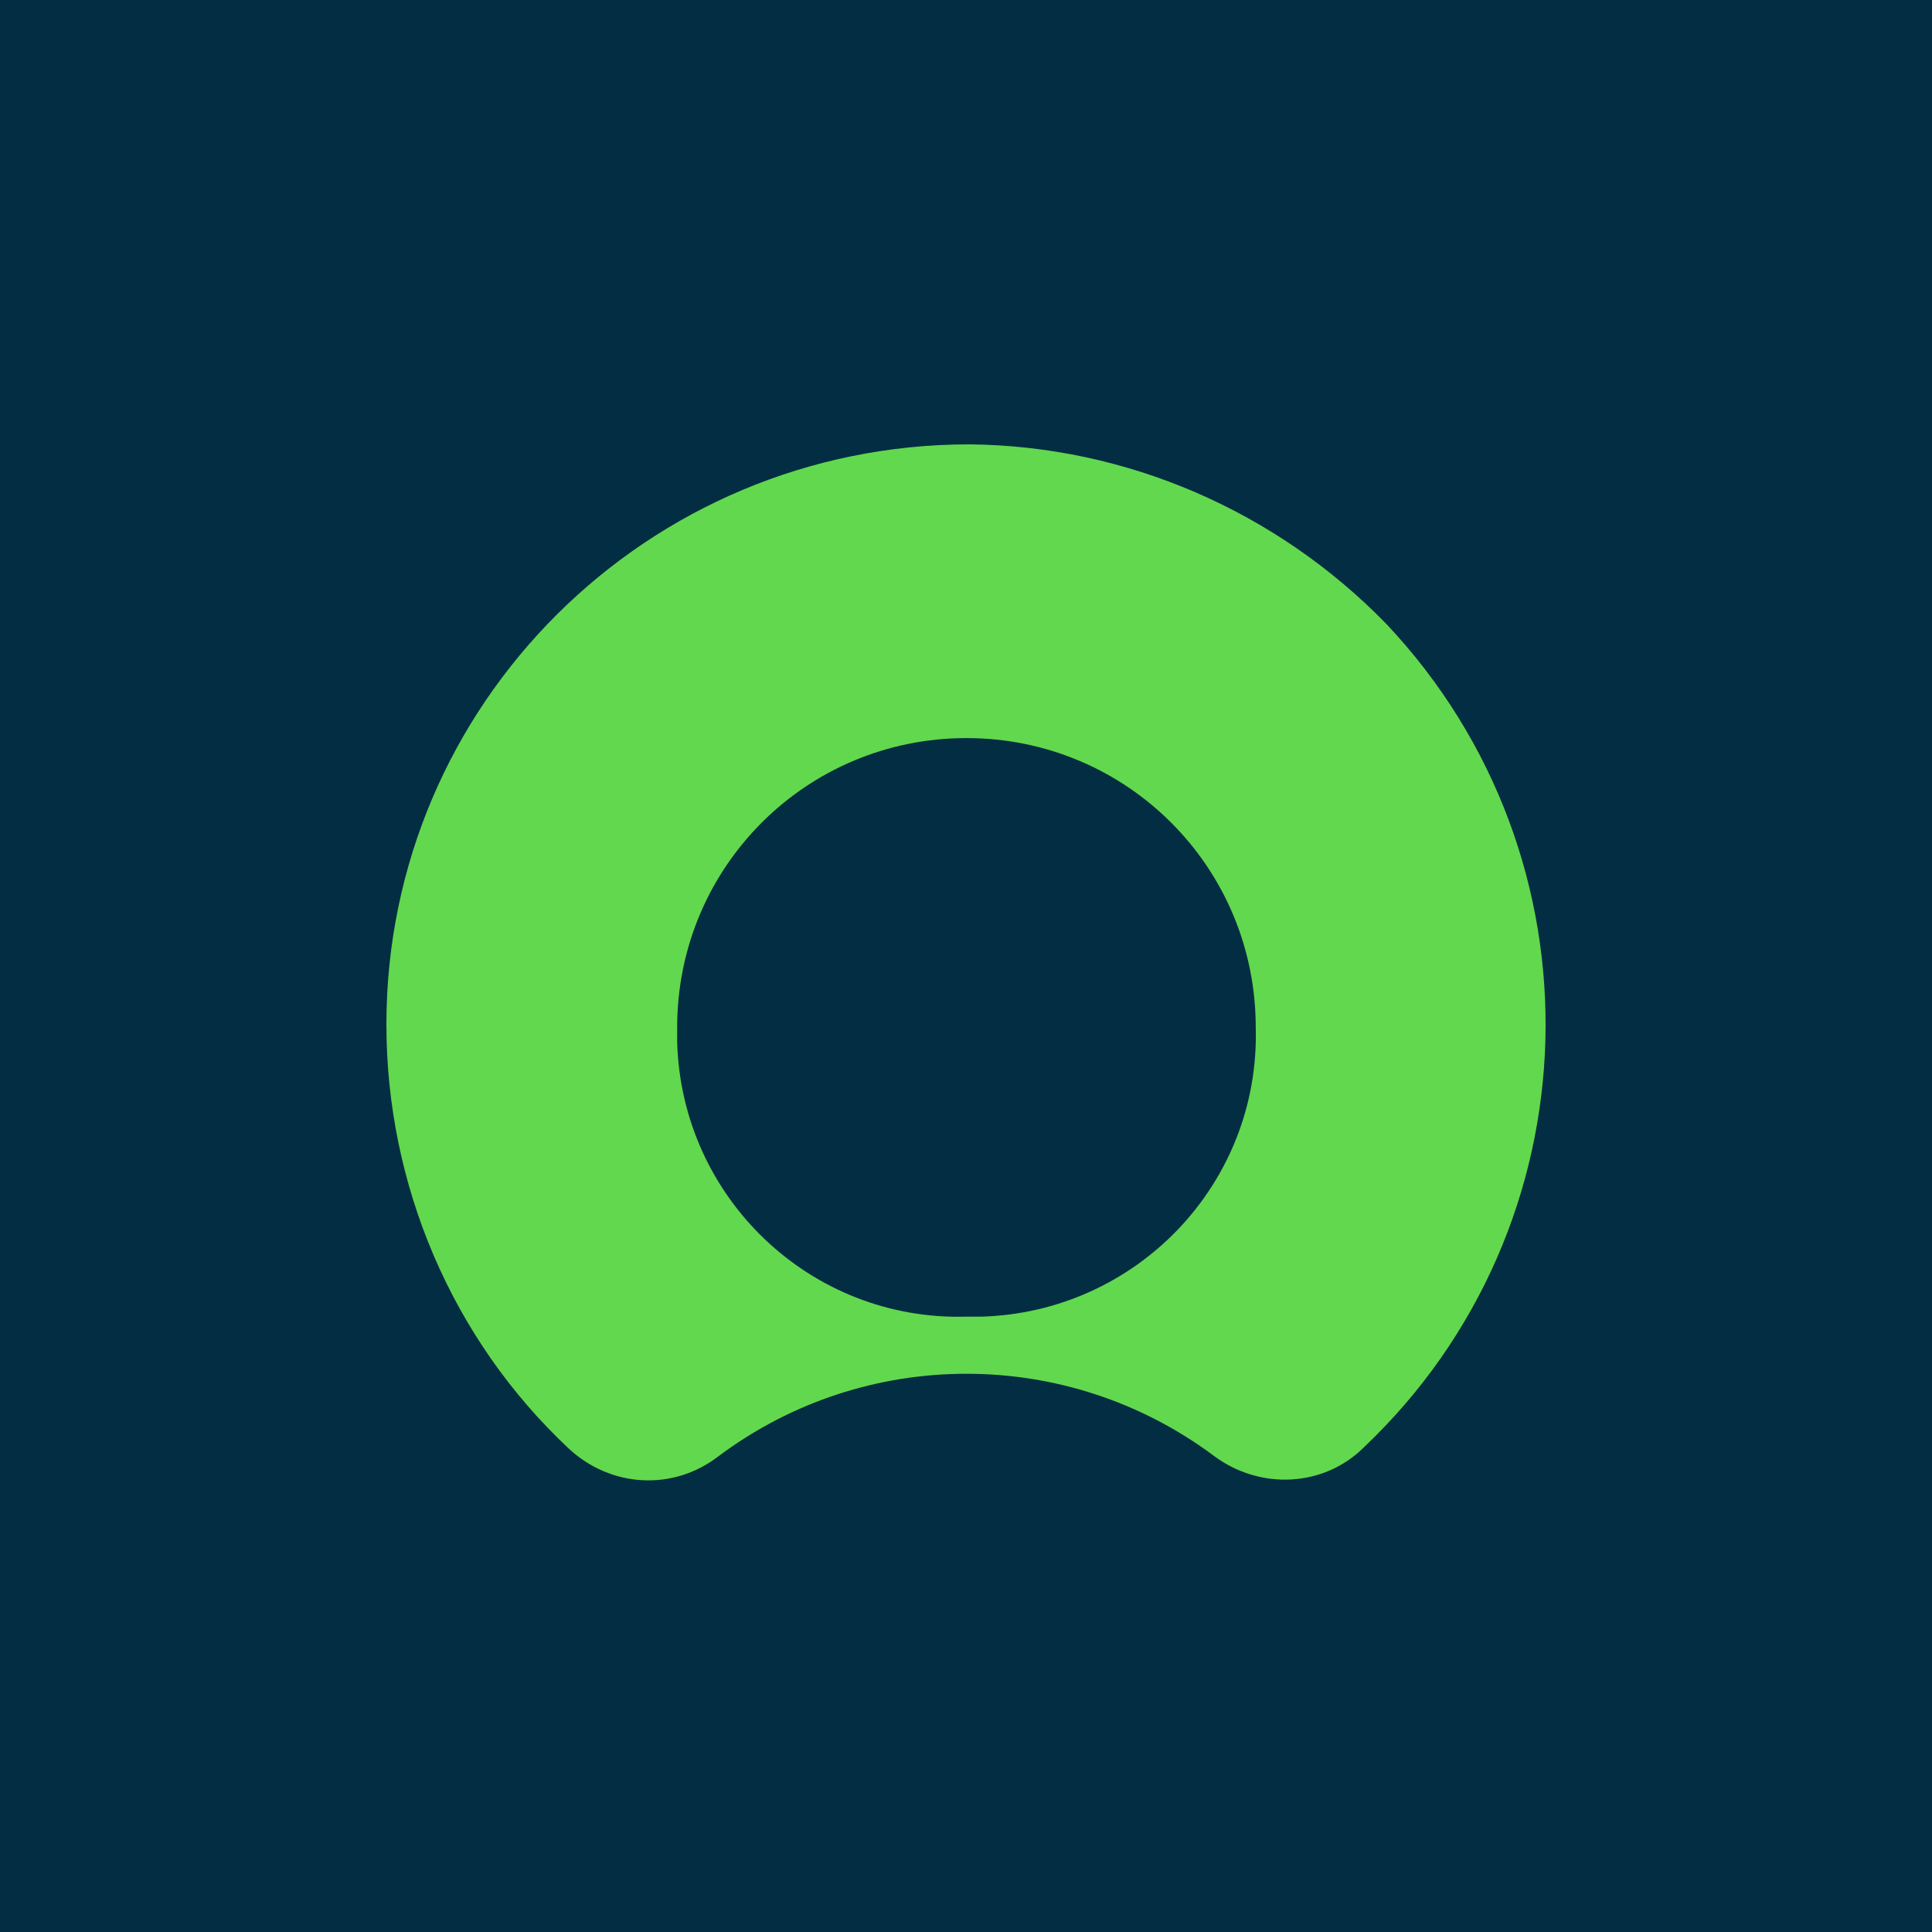 <svg xmlns="http://www.w3.org/2000/svg" fill="none" viewBox="0 0 200 200" height="200" width="200">
<rect fill="#032D42" height="200" width="200"></rect>
<path fill="#62D84E" d="M100.353 46C67.028 46 40 72.875 40 106.046C40 122.632 46.757 138.603 58.889 149.967C63.189 153.96 69.639 154.421 74.4 150.735C89.603 139.371 110.489 139.371 125.693 150.735C130.453 154.267 137.057 153.96 141.203 149.814C165.314 126.932 166.389 88.846 143.507 64.582C132.143 52.911 116.632 46.154 100.353 46ZM100.046 136.3C83.921 136.76 70.561 124.014 70.1 107.889V106.353C70.1 89.768 83.461 76.407 100.046 76.407C116.632 76.407 129.993 89.768 129.993 106.353C130.453 122.478 117.707 135.839 101.582 136.3H100.046Z" clip-rule="evenodd" fill-rule="evenodd"></path>
</svg>
